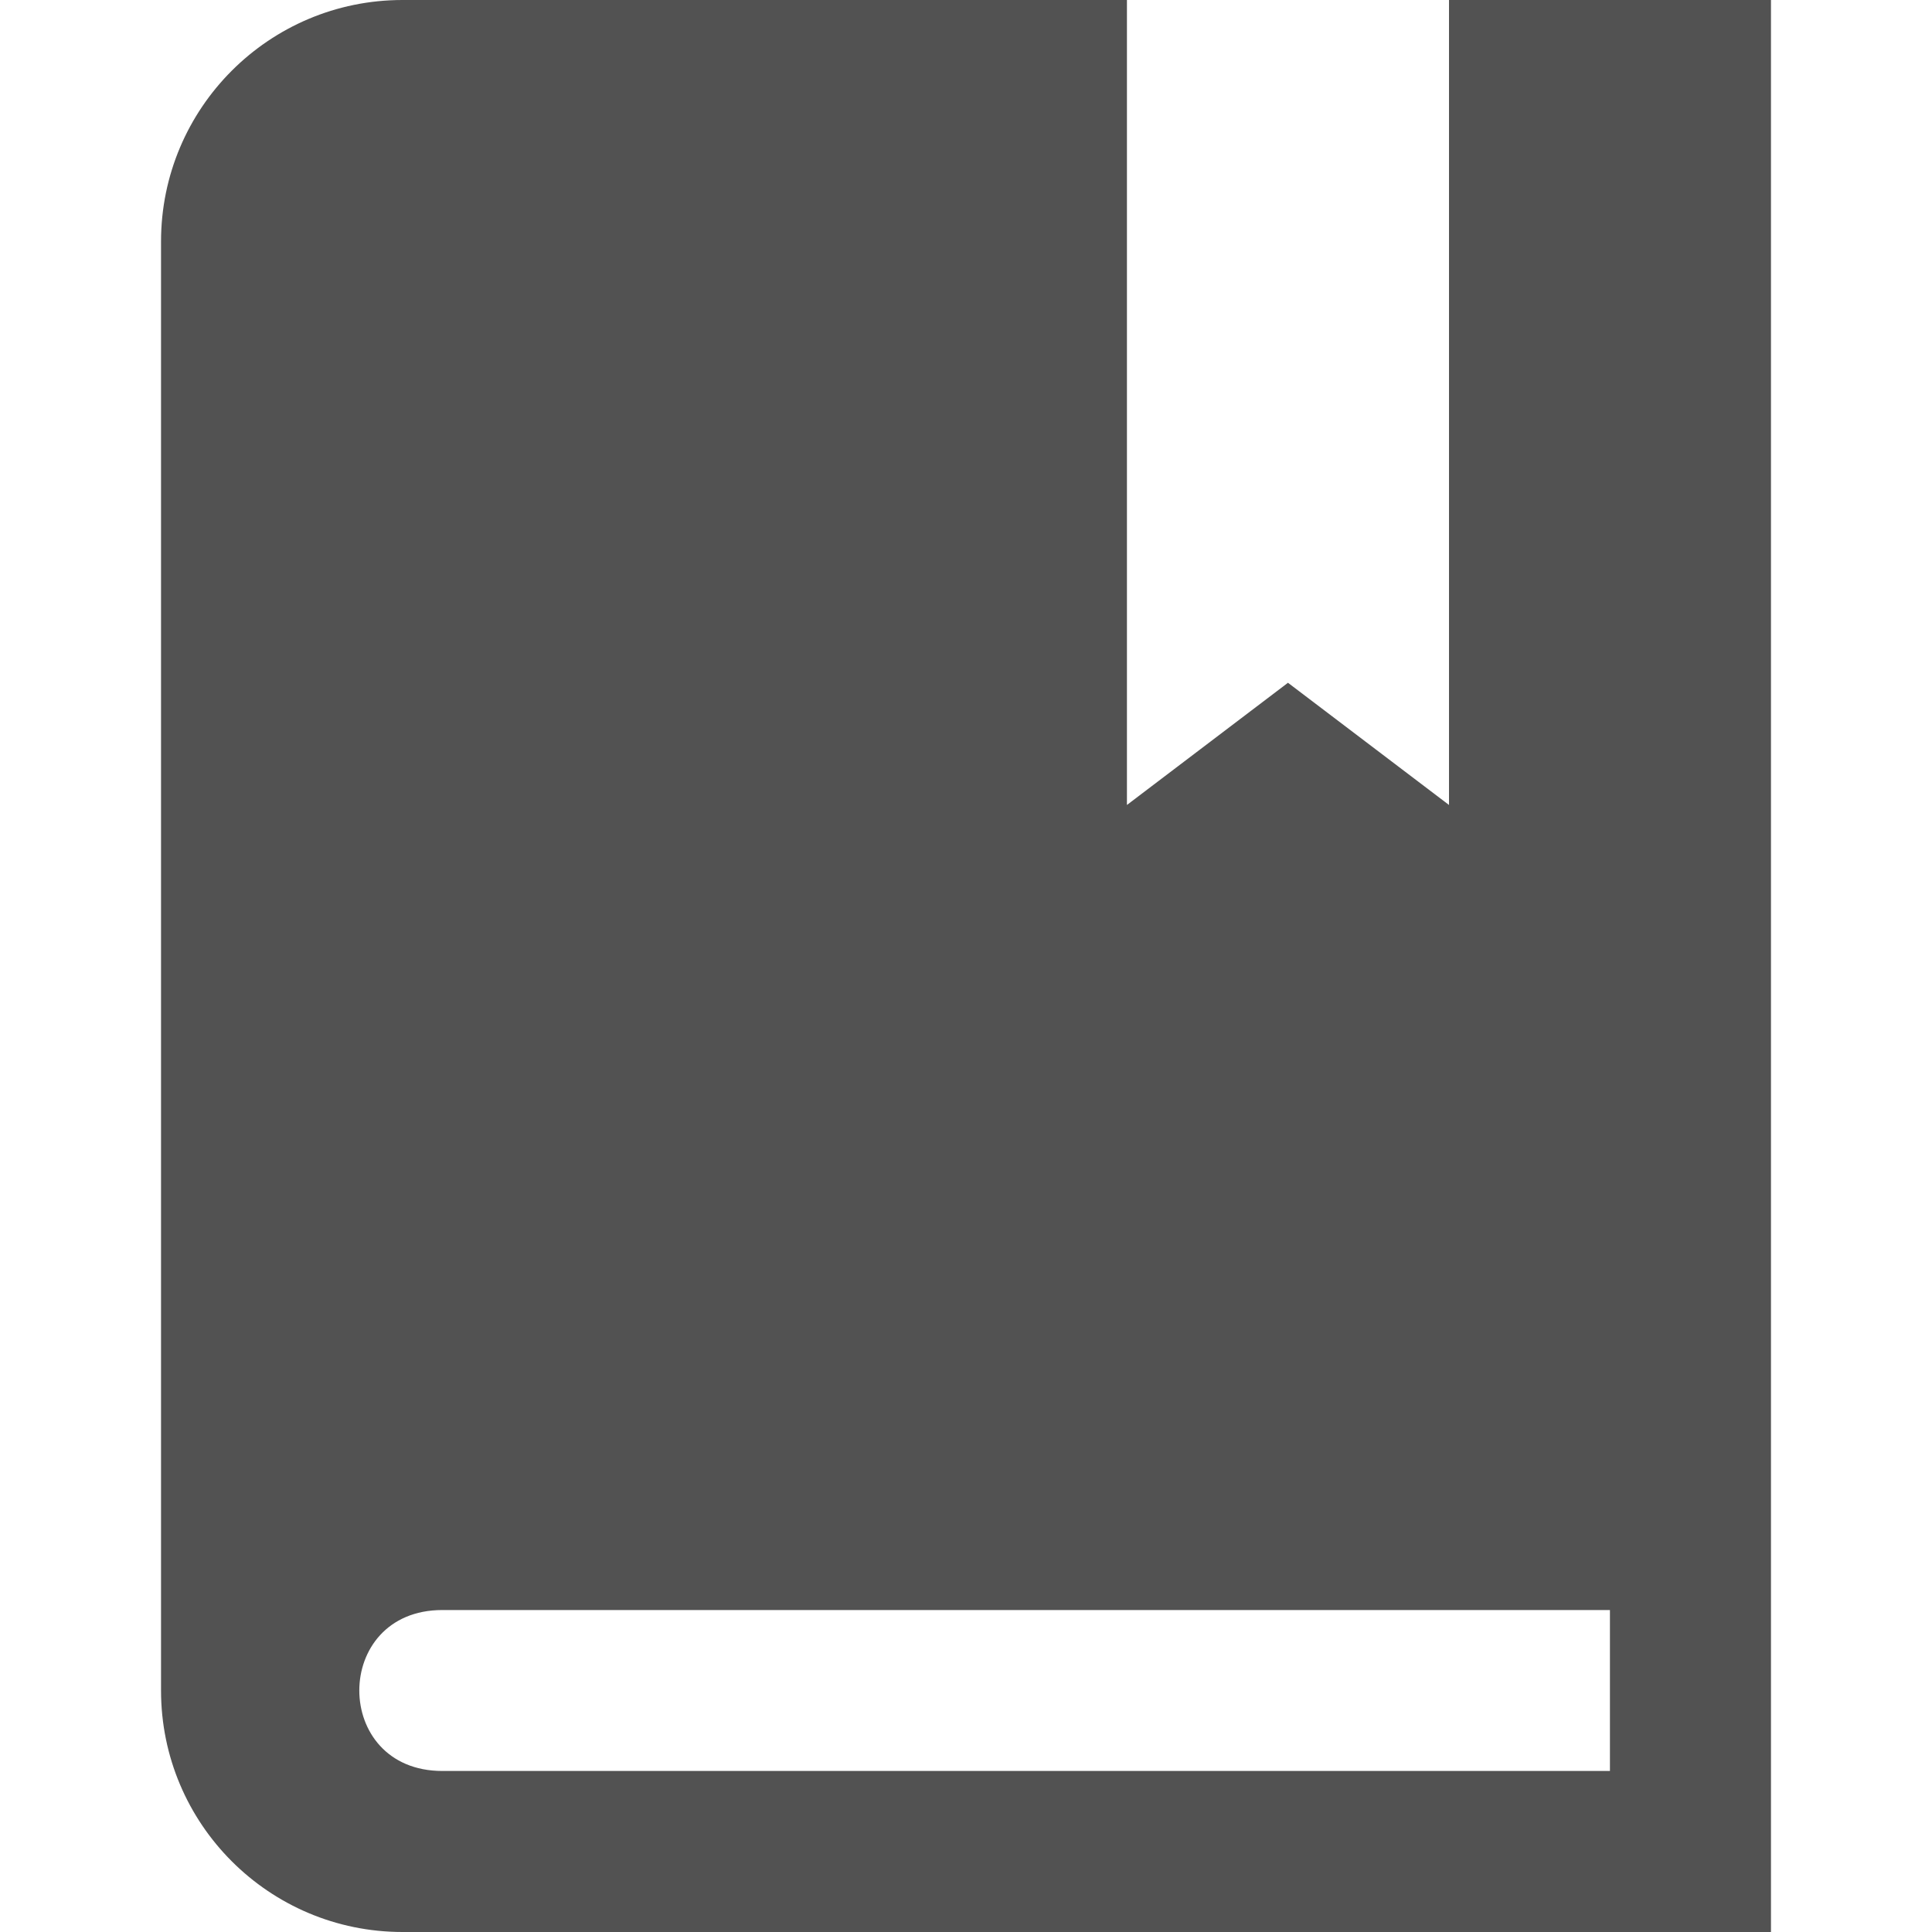 <svg width="20" height="20" viewBox="0 0 20 20" fill="none" xmlns="http://www.w3.org/2000/svg">
<path fill-rule="evenodd" clip-rule="evenodd" d="M11.666 0V8.333L13.333 7.068L15 8.333V0H18.333V20H4.167C2.786 20 1.667 18.881 1.667 17.5V2.5C1.667 1.119 2.786 0 4.167 0H11.666ZM16.666 16.667H4.579C3.433 16.667 3.433 18.333 4.579 18.333H16.666V16.667Z" fill="#525252"/>
</svg>
